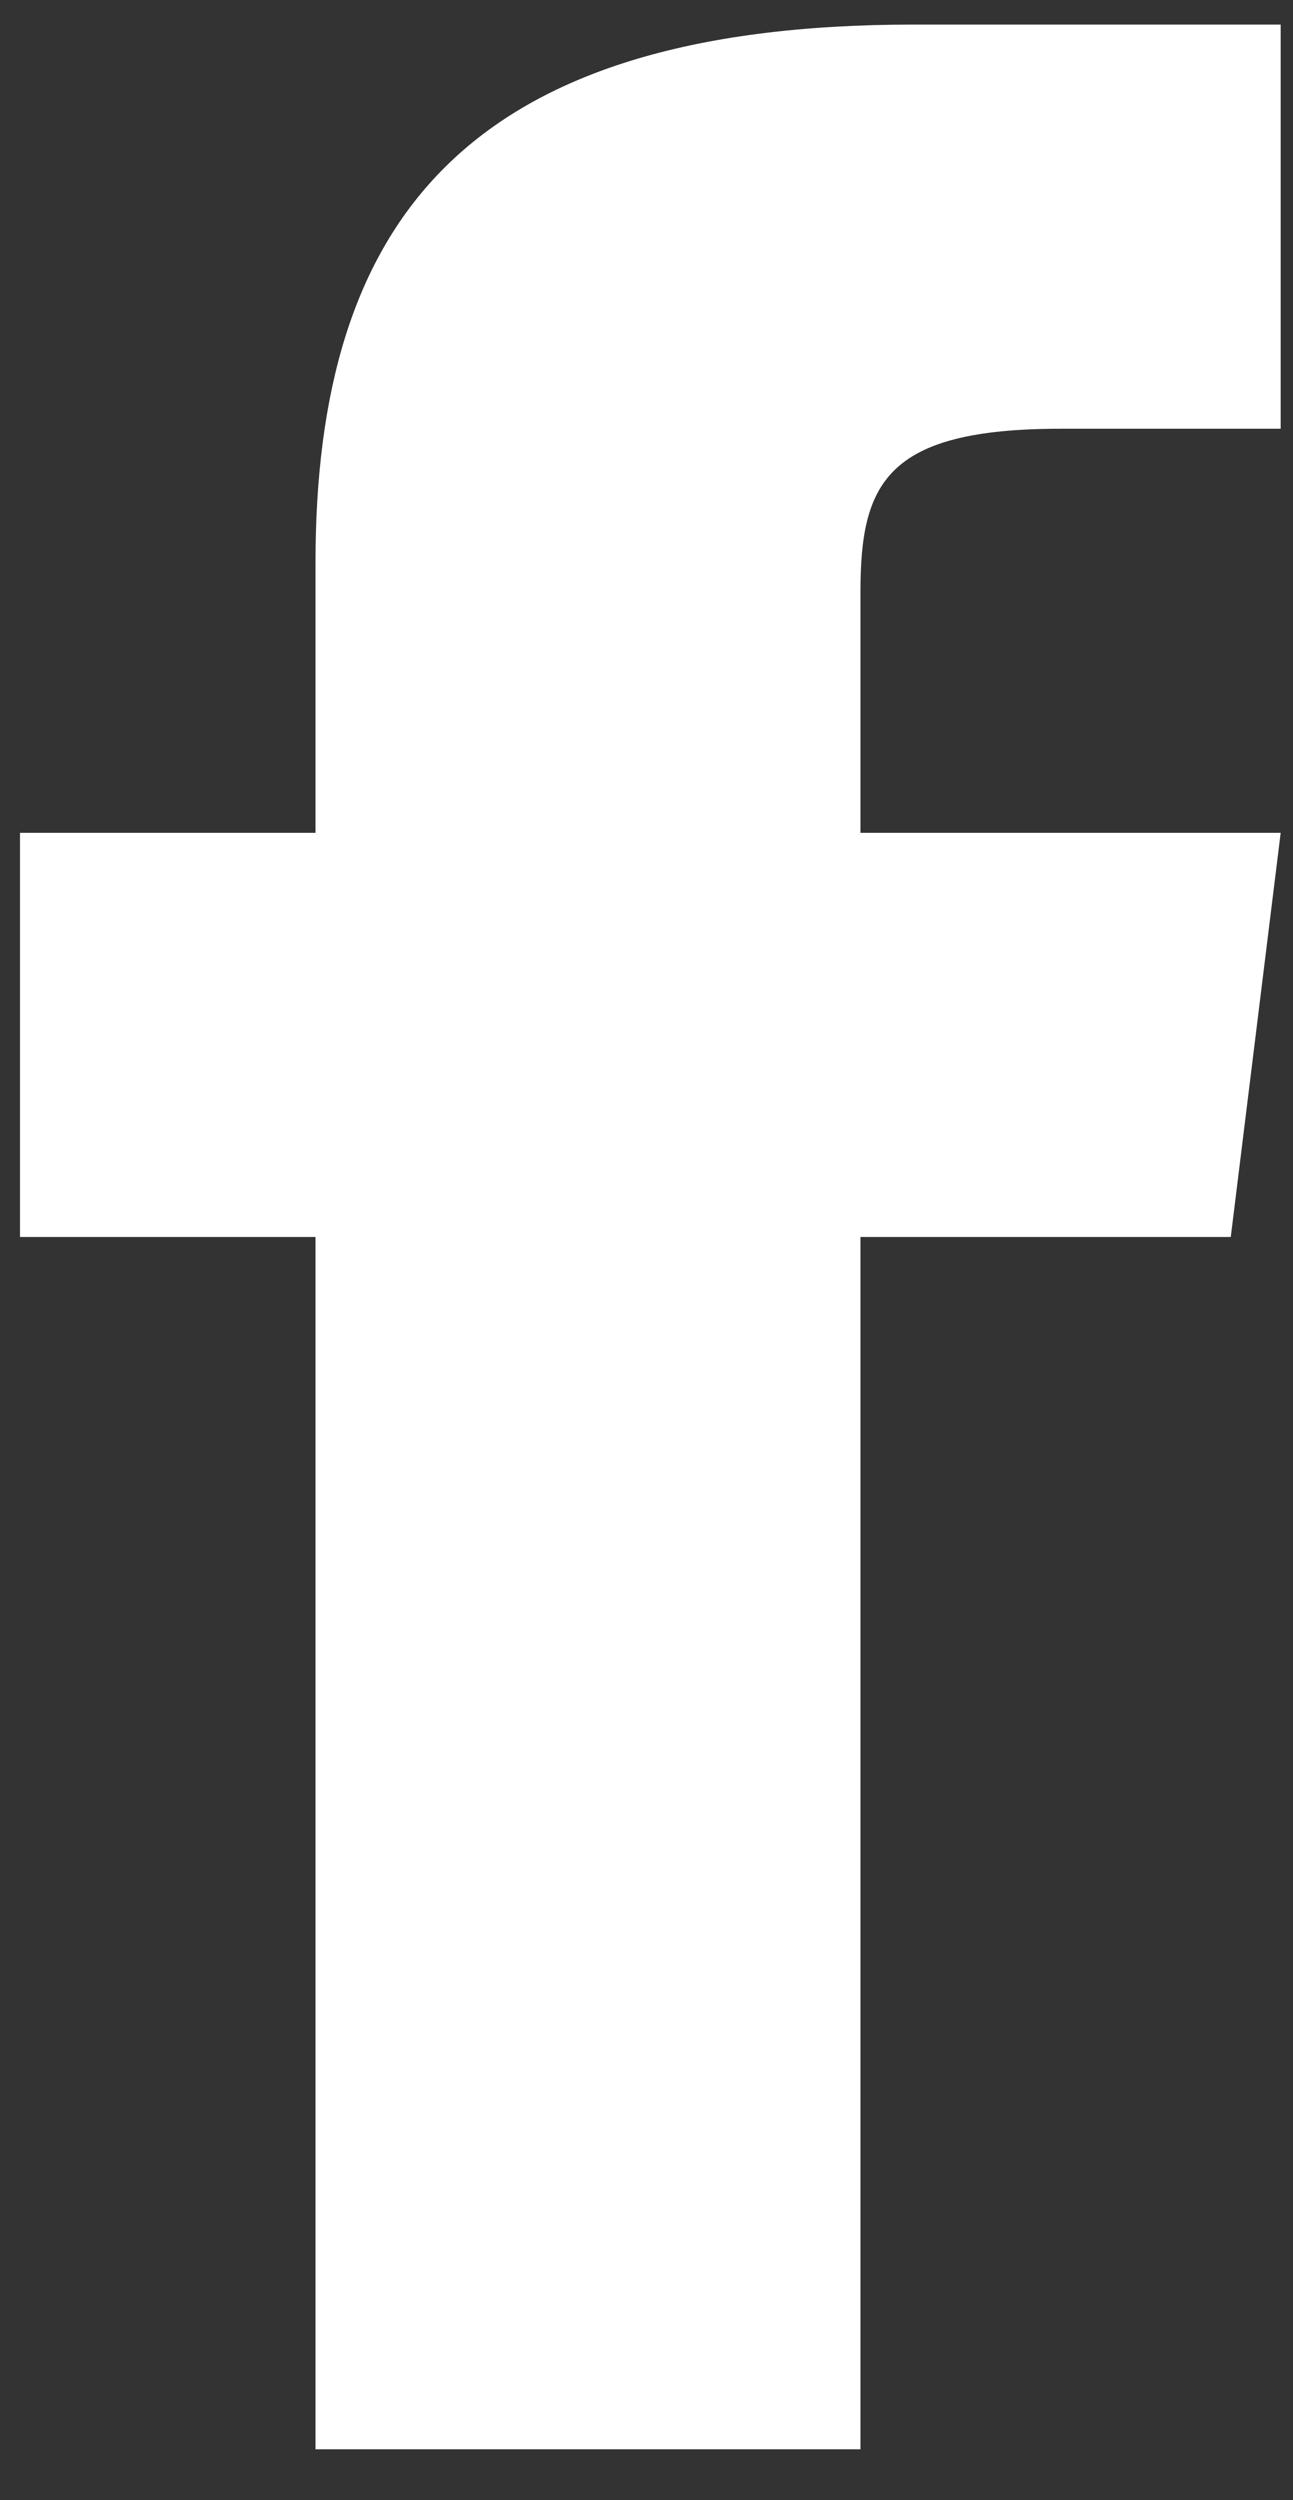 <svg width="15" height="29" viewBox="0 0 15 29" fill="none" xmlns="http://www.w3.org/2000/svg">
<rect x="0" y="0" width="15" height="29" fill="#333333" stroke="none"/>
<path fill-rule="evenodd" clip-rule="evenodd" d="M9.982 9.66V6.87C9.982 5.61 10.272 4.973 12.306 4.973H14.857V0.285H10.599C5.382 0.285 3.66 2.585 3.66 6.533V9.66H0.232V14.348H3.66V28.41H9.982V14.348H14.278L14.857 9.66H9.982V9.66Z" fill="white"/>
</svg>
